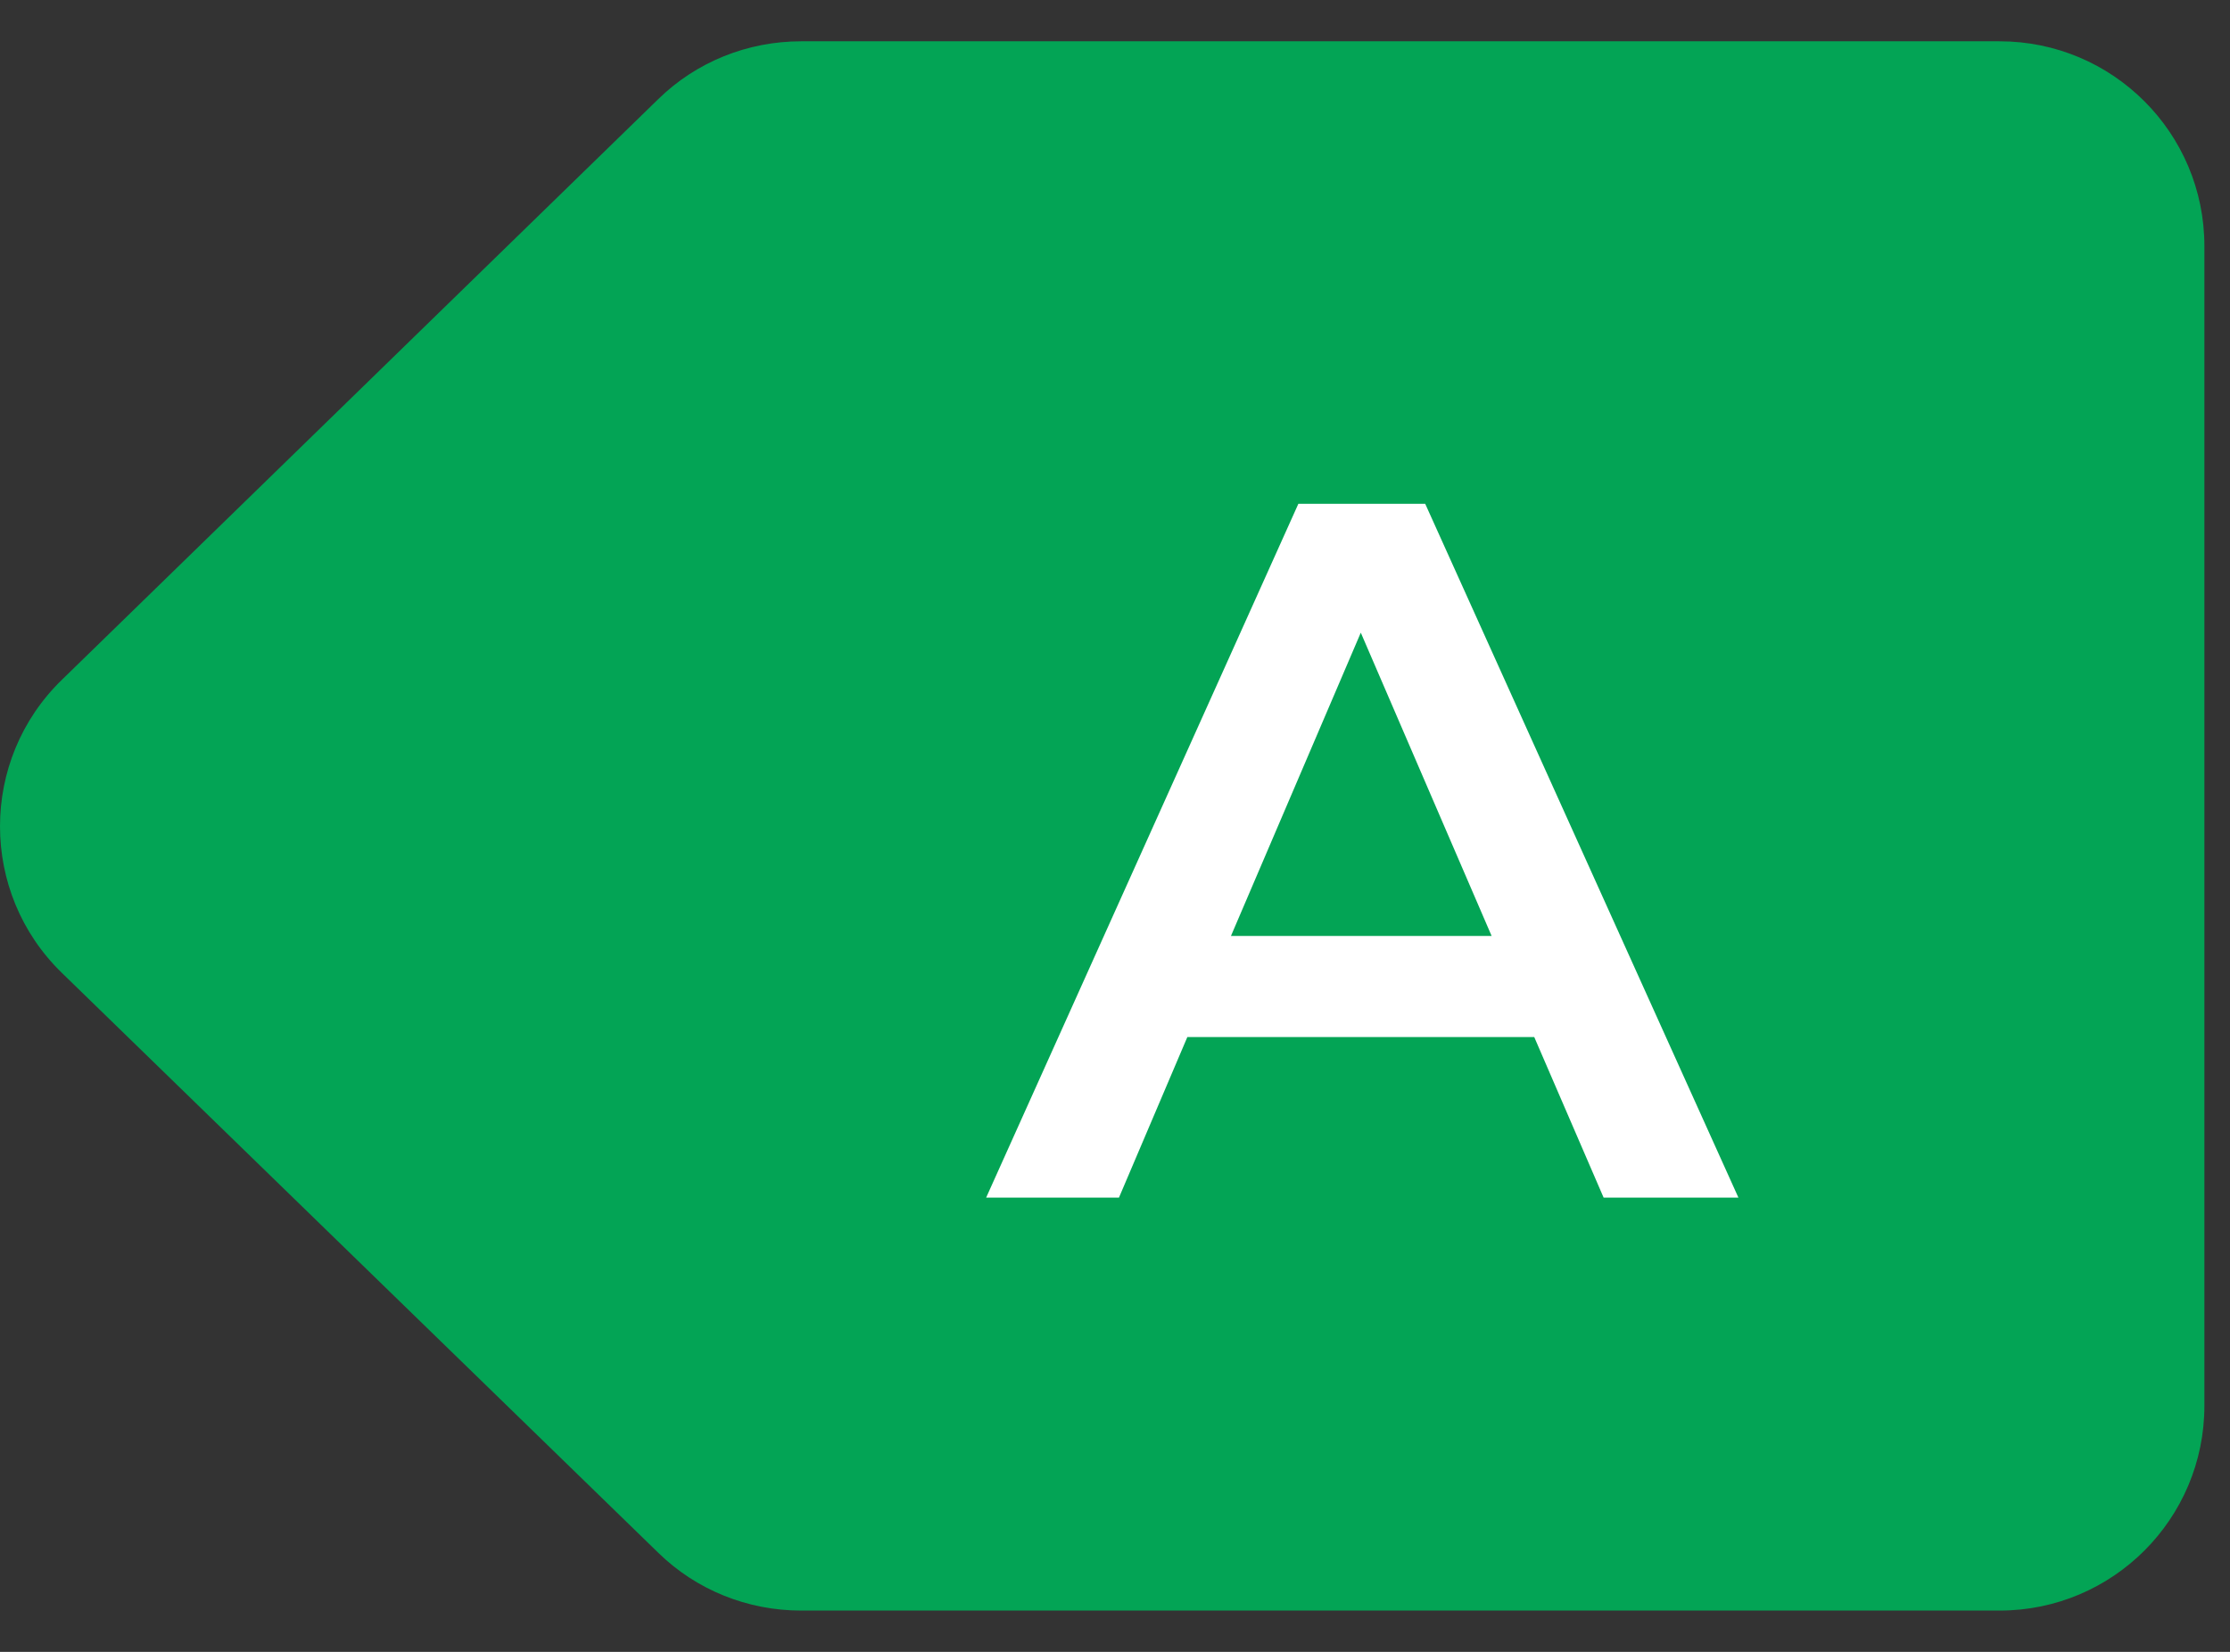 <svg width="27" height="20" viewBox="0 0 27 20" fill="none" xmlns="http://www.w3.org/2000/svg">
<rect x="0" y="0" width="27" height="20" fill="#333333" stroke="none"/>
<g clip-path="url(#clip0_7940_19815)">
<path d="M9.7 0.5H24.21C25.58 0.5 26.69 1.61 26.69 2.98V17.02C26.69 18.39 25.58 19.5 24.21 19.5H9.7C9.05 19.5 8.43 19.25 7.97 18.8L0.75 11.78C-0.25 10.81 -0.25 9.2 0.75 8.23L7.97 1.2C8.43 0.75 9.05 0.5 9.7 0.5Z" fill="#03A455"/>
<path d="M18.576 12.556H14.376L13.548 14.5H11.94L15.72 6.1H17.256L21.048 14.5H19.416L18.576 12.556ZM18.06 11.332L16.476 7.66L14.904 11.332H18.06Z" fill="white"/>
</g>
<defs>
<clipPath id="clip0_7940_19815">
<rect width="26.69" height="19" fill="white" transform="translate(0 0.5)"/>
</clipPath>
</defs>
</svg>

